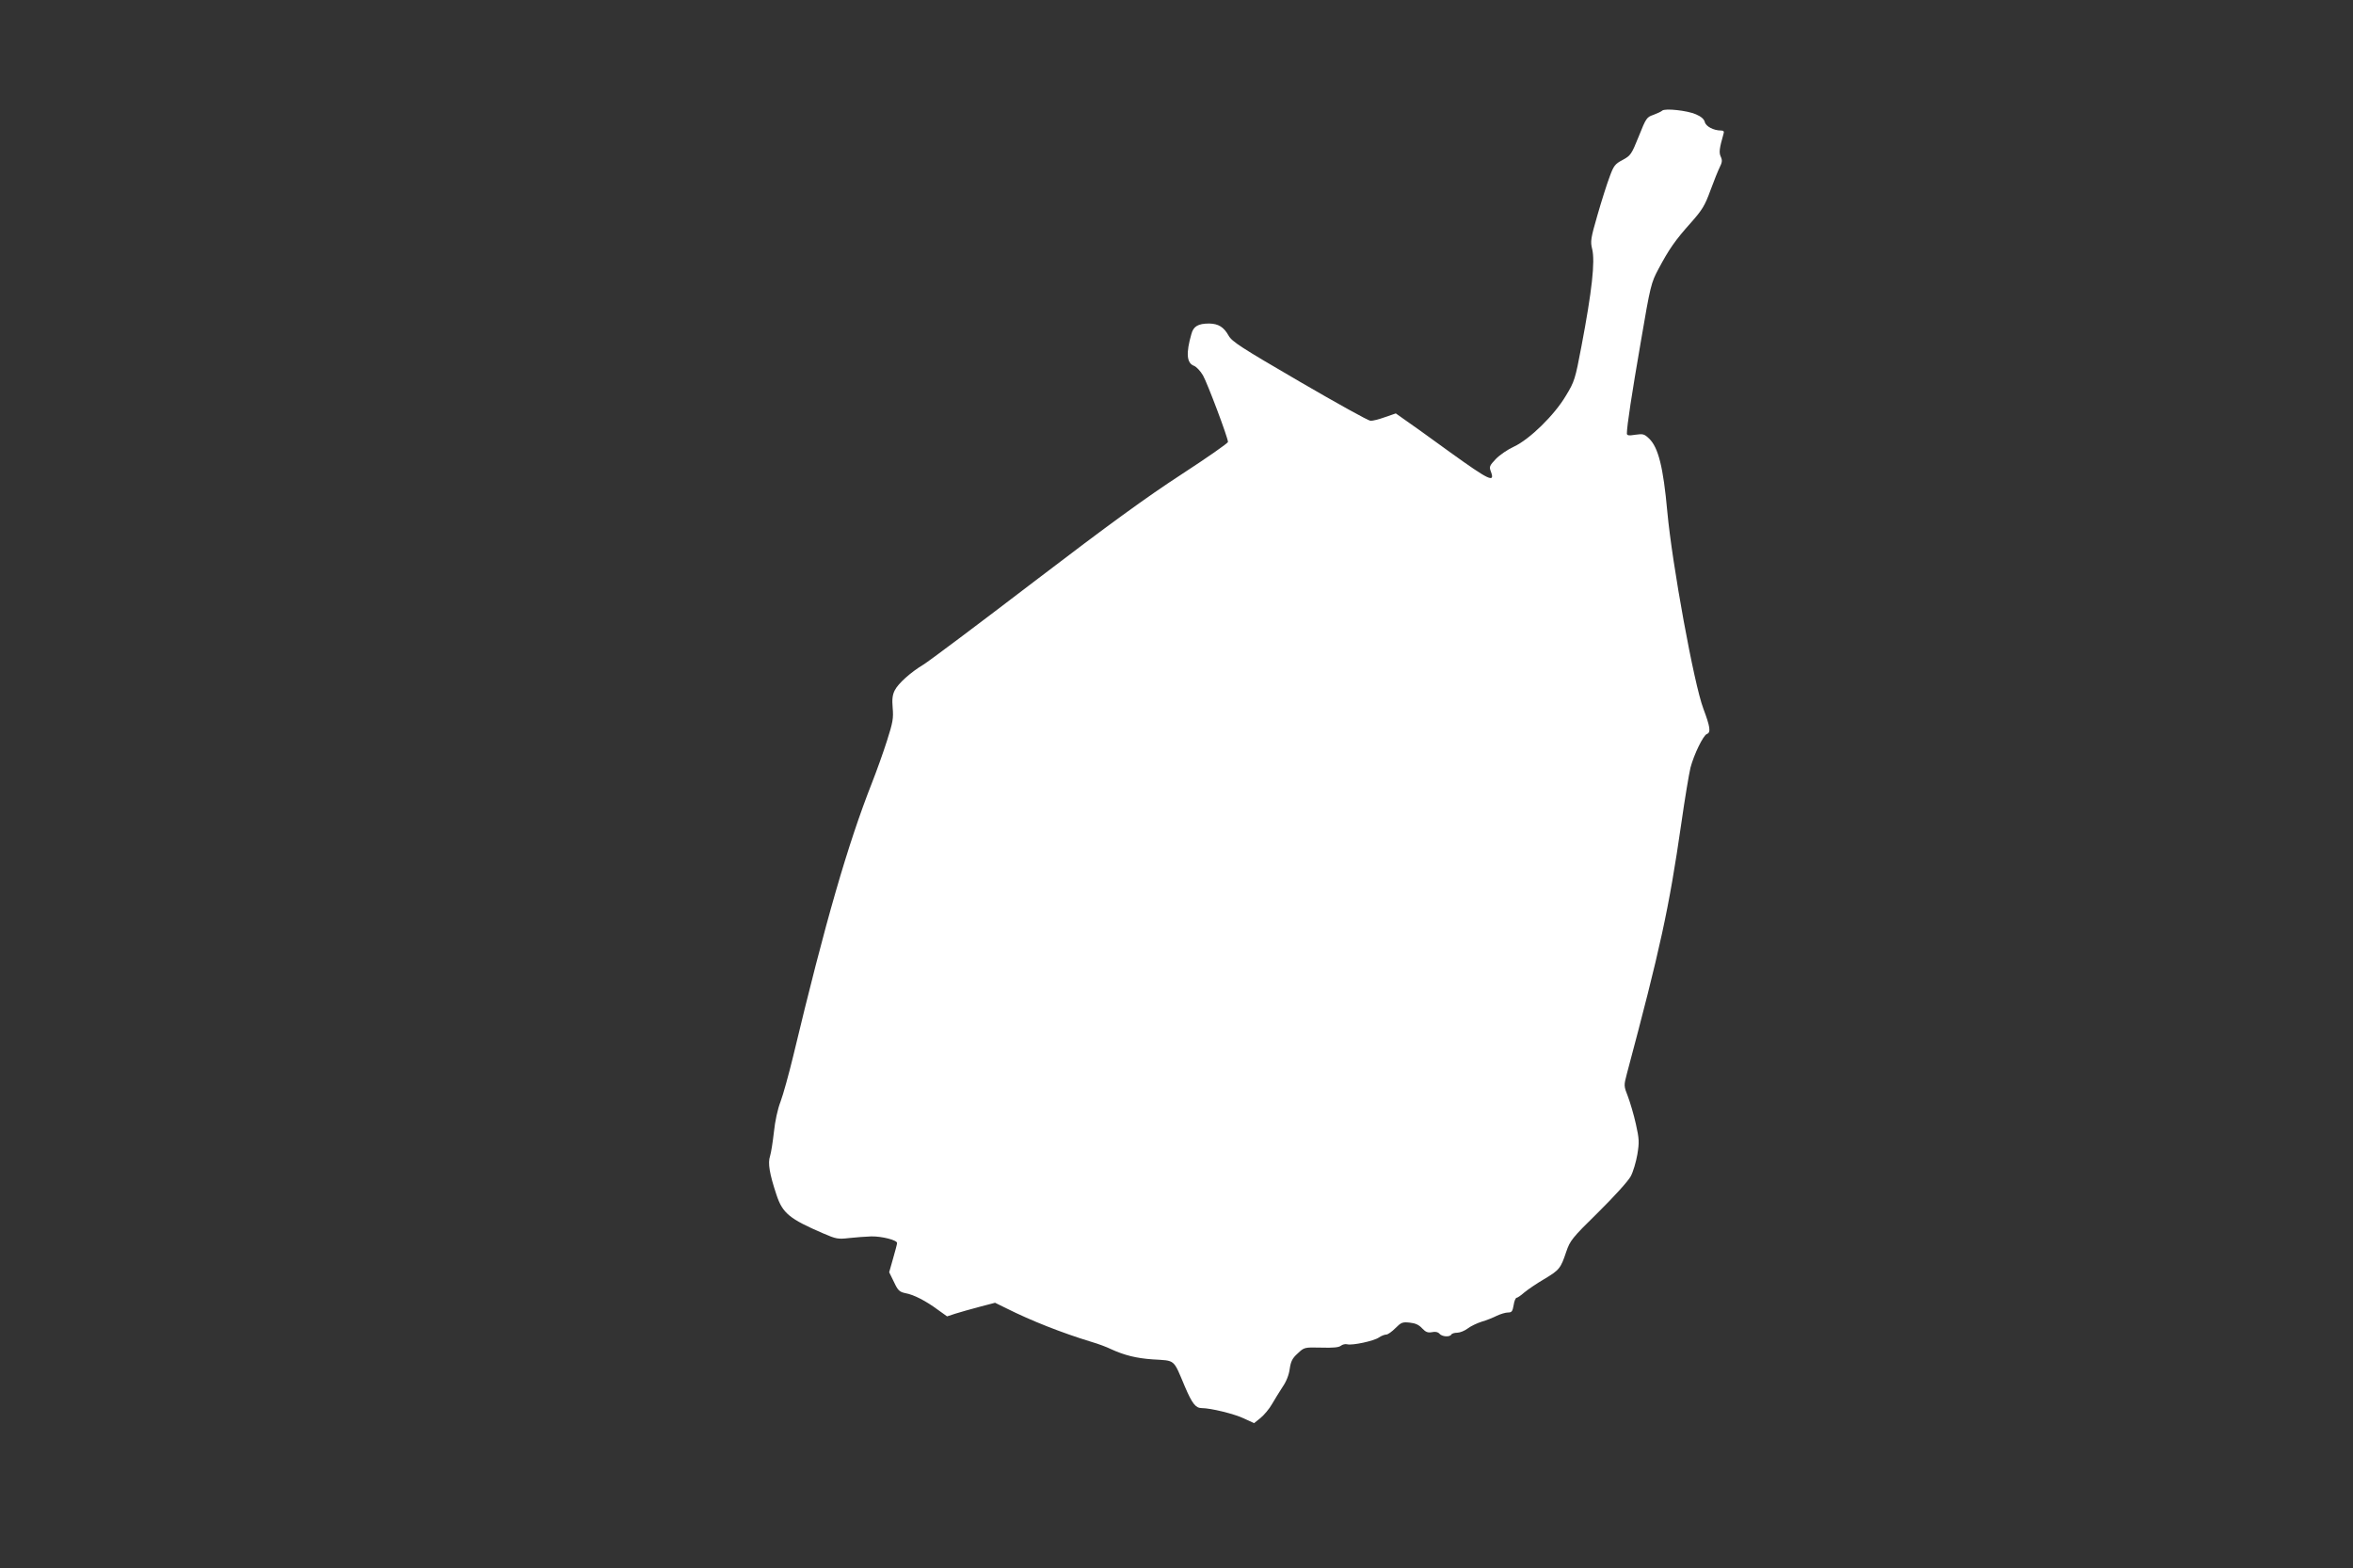 <?xml version="1.0" standalone="no"?>
<!DOCTYPE svg PUBLIC "-//W3C//DTD SVG 20010904//EN"
 "http://www.w3.org/TR/2001/REC-SVG-20010904/DTD/svg10.dtd">
<svg version="1.0" xmlns="http://www.w3.org/2000/svg"
 width="1280pt" height="853pt" viewBox="0 0 1280 853"
 preserveAspectRatio="xMidYMid meet">
<rect x="0" y="0" width="1280" height="853" fill="#333333" stroke="none"/>
<g transform="translate(0,853) scale(0.1,-0.1)"
fill="#ffffff" stroke="none">
<path d="M9042 7928 c-5 -5 -27 -15 -48 -23 -36 -12 -40 -18 -79 -116 -40 -99
-44 -105 -88 -129 -42 -22 -49 -32 -71 -92 -14 -37 -44 -131 -66 -208 -37
-127 -39 -144 -29 -184 17 -68 -1 -229 -58 -529 -34 -180 -38 -193 -85 -270
-62 -105 -197 -237 -283 -277 -33 -15 -77 -45 -98 -67 -34 -36 -37 -42 -27
-68 24 -64 -8 -49 -222 105 -117 85 -231 167 -254 182 l-41 29 -58 -20 c-33
-12 -68 -21 -80 -20 -11 0 -184 96 -385 213 -321 187 -368 217 -387 251 -26
46 -55 64 -105 65 -60 0 -86 -15 -97 -57 -30 -104 -26 -158 14 -173 13 -5 35
-28 49 -52 24 -42 136 -339 136 -362 0 -7 -114 -86 -252 -176 -189 -123 -393
-271 -803 -584 -302 -231 -573 -434 -601 -451 -70 -42 -138 -103 -157 -141
-12 -24 -15 -48 -11 -95 5 -56 1 -79 -31 -179 -20 -63 -57 -166 -81 -227 -133
-338 -254 -757 -429 -1488 -24 -99 -55 -211 -69 -248 -16 -41 -30 -107 -36
-165 -6 -53 -15 -112 -21 -131 -13 -38 -3 -97 35 -211 33 -100 71 -131 255
-210 69 -30 80 -32 140 -25 36 4 91 8 121 9 57 1 140 -20 140 -36 0 -6 -10
-43 -22 -85 l-21 -74 26 -53 c22 -47 30 -54 63 -61 45 -8 111 -42 177 -91 l49
-35 46 15 c26 8 85 25 131 37 l84 22 61 -30 c136 -68 300 -133 464 -183 35
-10 83 -28 105 -39 74 -34 140 -50 227 -56 126 -8 111 5 176 -149 39 -91 58
-116 91 -116 49 0 180 -32 231 -57 l54 -25 36 29 c19 16 47 49 61 74 14 25 41
67 58 94 21 30 35 67 39 99 6 40 14 57 43 83 36 34 36 34 128 32 64 -2 96 1
107 10 9 7 24 11 35 8 28 -7 145 18 172 37 13 9 31 16 40 16 9 0 31 16 50 35
31 31 38 34 77 30 31 -3 51 -12 68 -31 20 -21 31 -25 54 -21 18 4 32 1 40 -8
14 -17 56 -20 65 -5 3 6 18 10 32 10 14 0 40 10 57 23 17 13 51 29 76 37 25 7
62 22 82 32 21 10 48 18 61 18 21 0 25 6 31 40 3 22 11 40 16 40 5 0 24 13 42
29 18 15 66 48 107 72 84 50 91 59 121 149 21 61 30 74 175 216 87 86 163 170
176 195 13 24 29 78 36 119 11 67 10 84 -8 165 -11 50 -31 117 -43 149 -23 59
-23 60 -6 125 182 682 229 898 296 1361 19 134 42 271 50 304 19 72 69 175 89
183 23 8 18 39 -19 138 -51 134 -170 787 -196 1071 -22 243 -49 350 -99 398
-26 25 -33 27 -75 21 -36 -6 -46 -4 -46 7 0 40 27 217 76 500 52 306 56 320
96 395 57 107 90 155 175 250 63 71 77 94 107 176 19 52 42 109 51 127 13 26
15 38 6 57 -11 23 -8 45 15 126 4 12 0 17 -14 17 -40 0 -82 22 -88 46 -4 16
-20 30 -48 42 -47 21 -170 34 -184 20z"/>
</g>
</svg>
